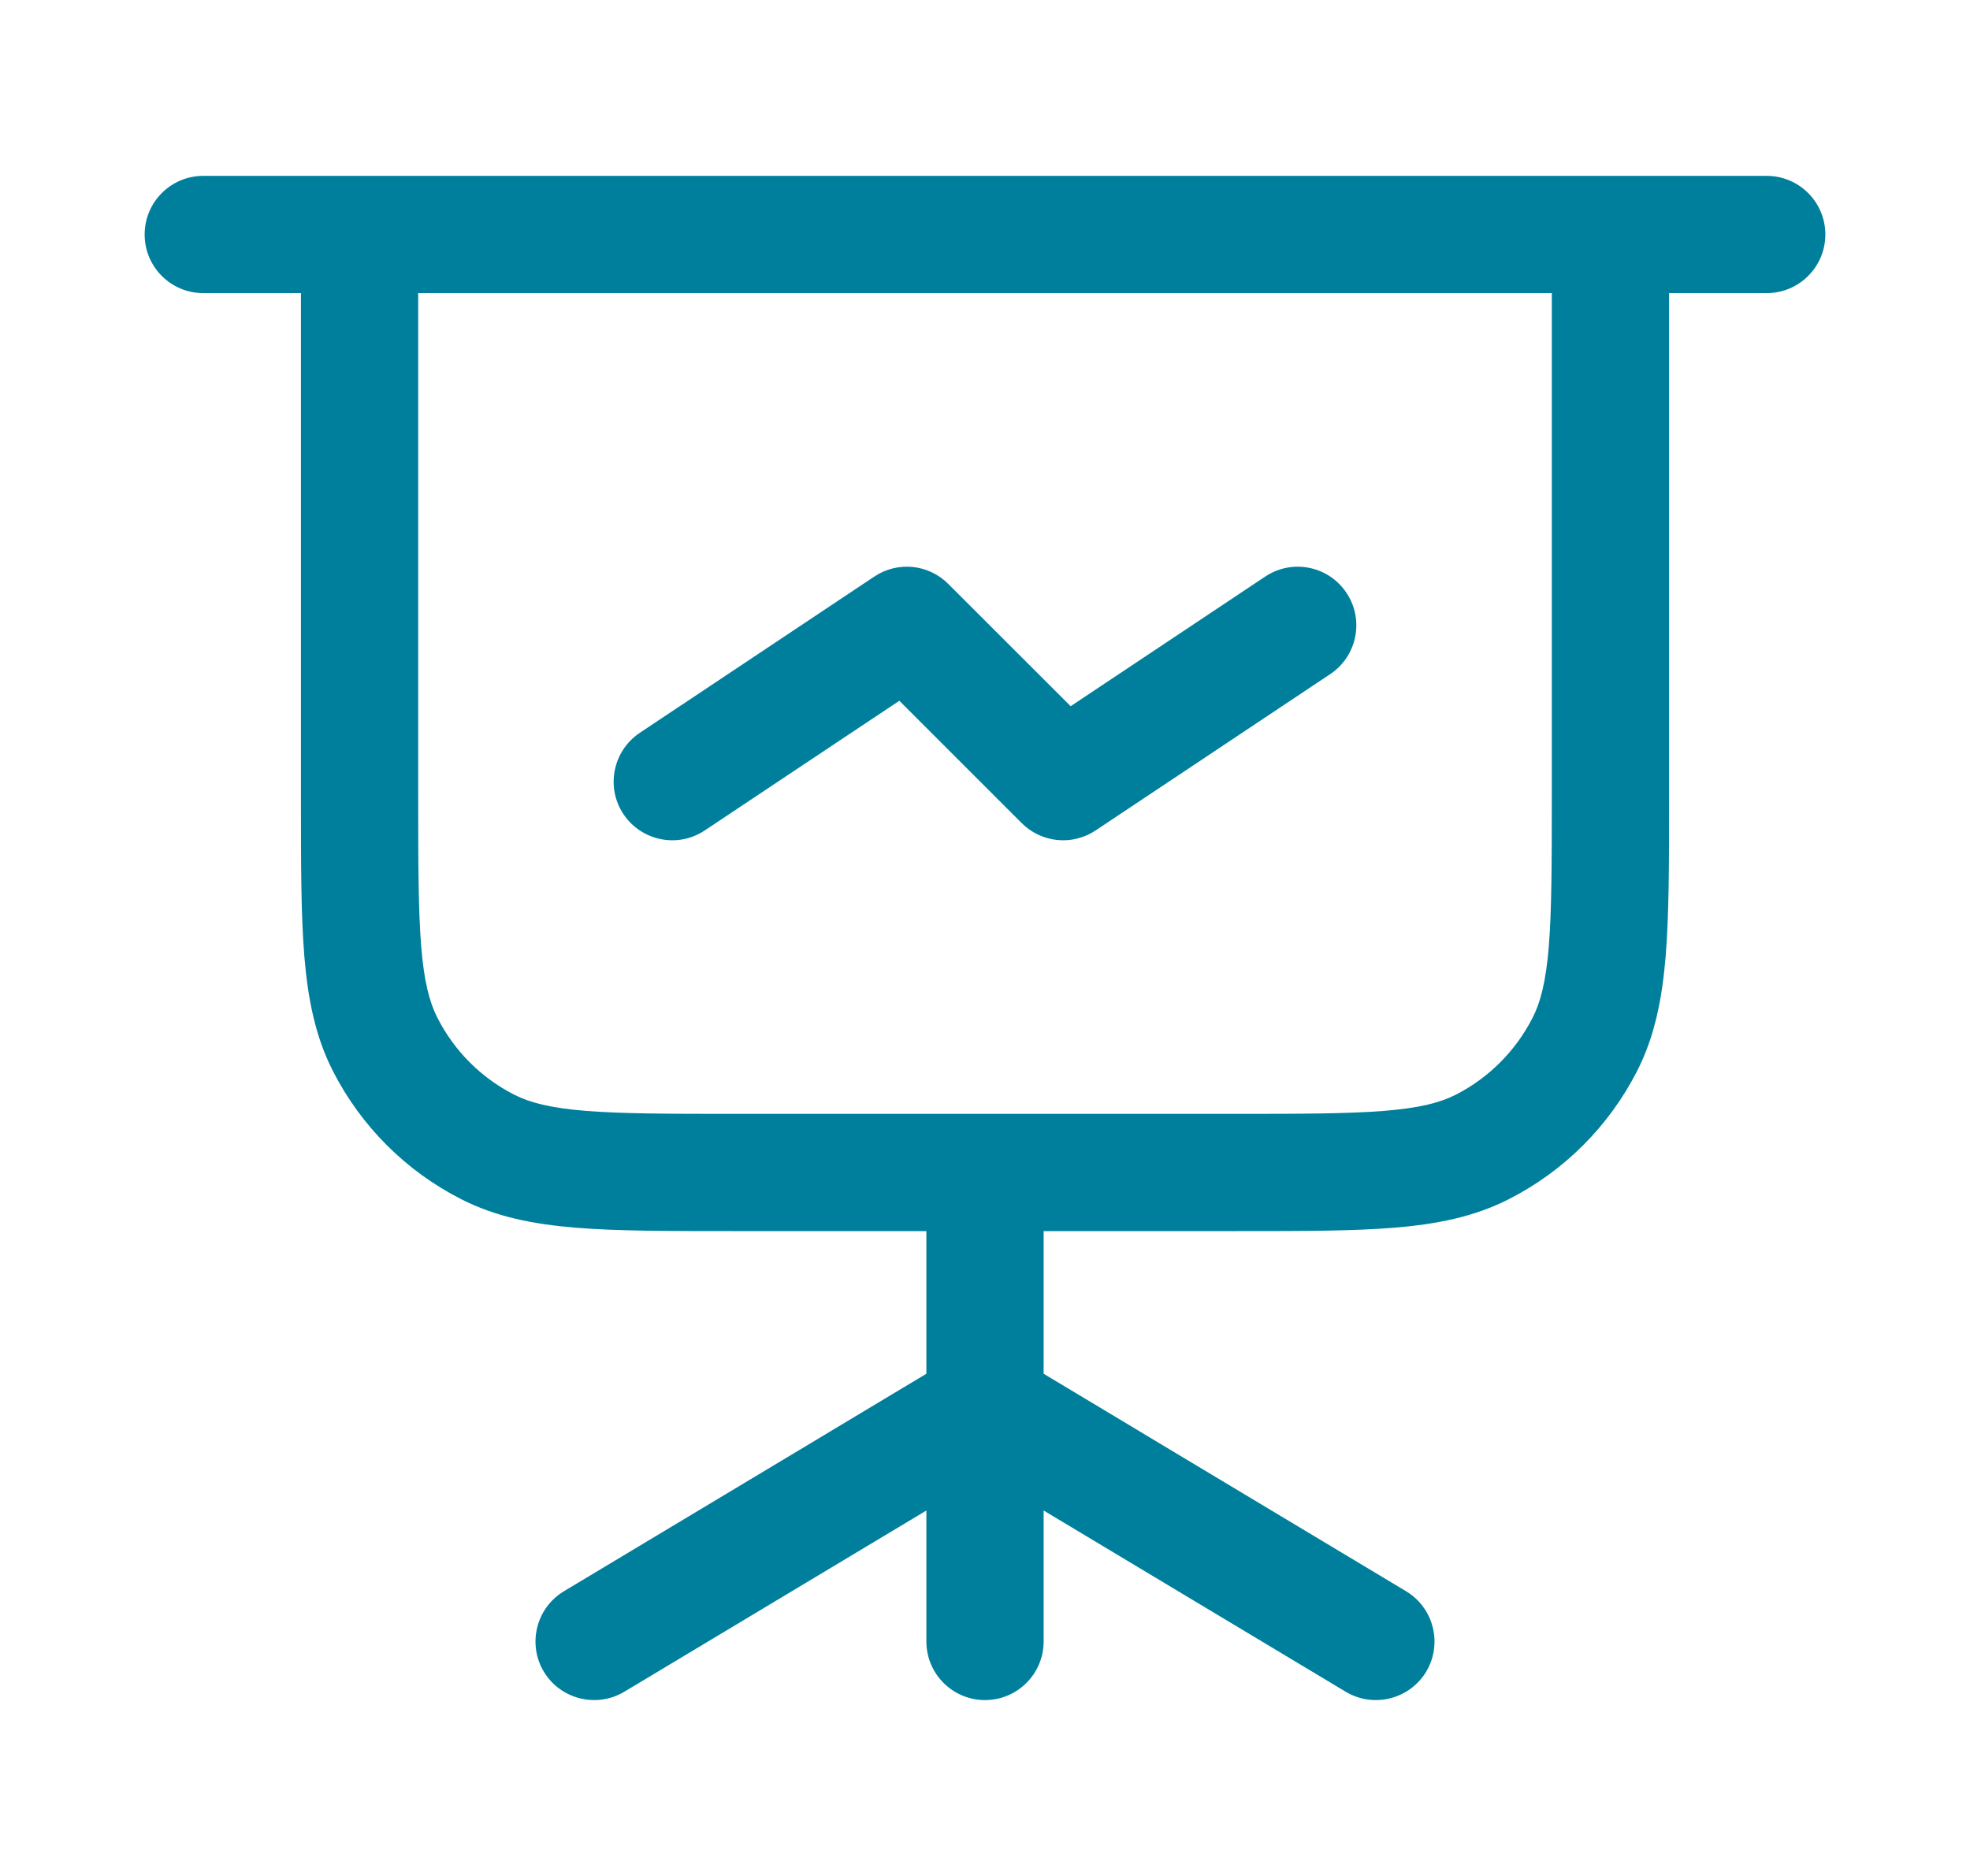 <svg width="21" height="20" viewBox="0 0 21 20" fill="none" xmlns="http://www.w3.org/2000/svg">
<path fill-rule="evenodd" clip-rule="evenodd" d="M1.542 2.5C1.542 2.155 1.821 1.875 2.167 1.875H3.833H17.167H18.833C19.178 1.875 19.458 2.155 19.458 2.5C19.458 2.845 19.178 3.125 18.833 3.125H17.792V8.5V8.527C17.792 9.204 17.792 9.75 17.756 10.193C17.718 10.648 17.64 11.049 17.451 11.419C17.151 12.007 16.673 12.485 16.085 12.784C15.715 12.973 15.315 13.052 14.86 13.089C14.417 13.125 13.871 13.125 13.193 13.125H13.167H11.125V14.646L14.988 16.964C15.284 17.142 15.38 17.526 15.203 17.822C15.025 18.117 14.641 18.213 14.345 18.036L11.125 16.104V17.5C11.125 17.845 10.845 18.125 10.5 18.125C10.155 18.125 9.875 17.845 9.875 17.5V16.104L6.655 18.036C6.359 18.213 5.975 18.117 5.797 17.822C5.62 17.526 5.716 17.142 6.012 16.964L9.875 14.646V13.125H7.833H7.807C7.129 13.125 6.583 13.125 6.14 13.089C5.685 13.052 5.285 12.973 4.915 12.784C4.327 12.485 3.849 12.007 3.549 11.419C3.36 11.049 3.282 10.648 3.244 10.193C3.208 9.75 3.208 9.204 3.208 8.527L3.208 8.5V3.125H2.167C1.821 3.125 1.542 2.845 1.542 2.5ZM10.5 11.875H13.167C13.877 11.875 14.372 11.874 14.758 11.843C15.136 11.812 15.353 11.755 15.518 11.671C15.871 11.491 16.157 11.204 16.337 10.851C16.421 10.687 16.479 10.469 16.51 10.091C16.541 9.706 16.542 9.21 16.542 8.5V3.125H4.458V8.5C4.458 9.21 4.459 9.706 4.49 10.091C4.521 10.469 4.579 10.687 4.663 10.851C4.842 11.204 5.129 11.491 5.482 11.671C5.647 11.755 5.864 11.812 6.242 11.843C6.628 11.874 7.123 11.875 7.833 11.875H10.5ZM14.18 7.187C14.467 6.995 14.545 6.607 14.353 6.32C14.162 6.033 13.774 5.955 13.487 6.147L11.413 7.529L10.108 6.225C9.898 6.014 9.568 5.981 9.32 6.147L6.82 7.813C6.533 8.005 6.455 8.393 6.646 8.68C6.838 8.967 7.226 9.045 7.513 8.853L9.587 7.471L10.891 8.775C11.102 8.986 11.432 9.019 11.68 8.853L14.18 7.187Z" fill="#007F9C"/>
</svg>

